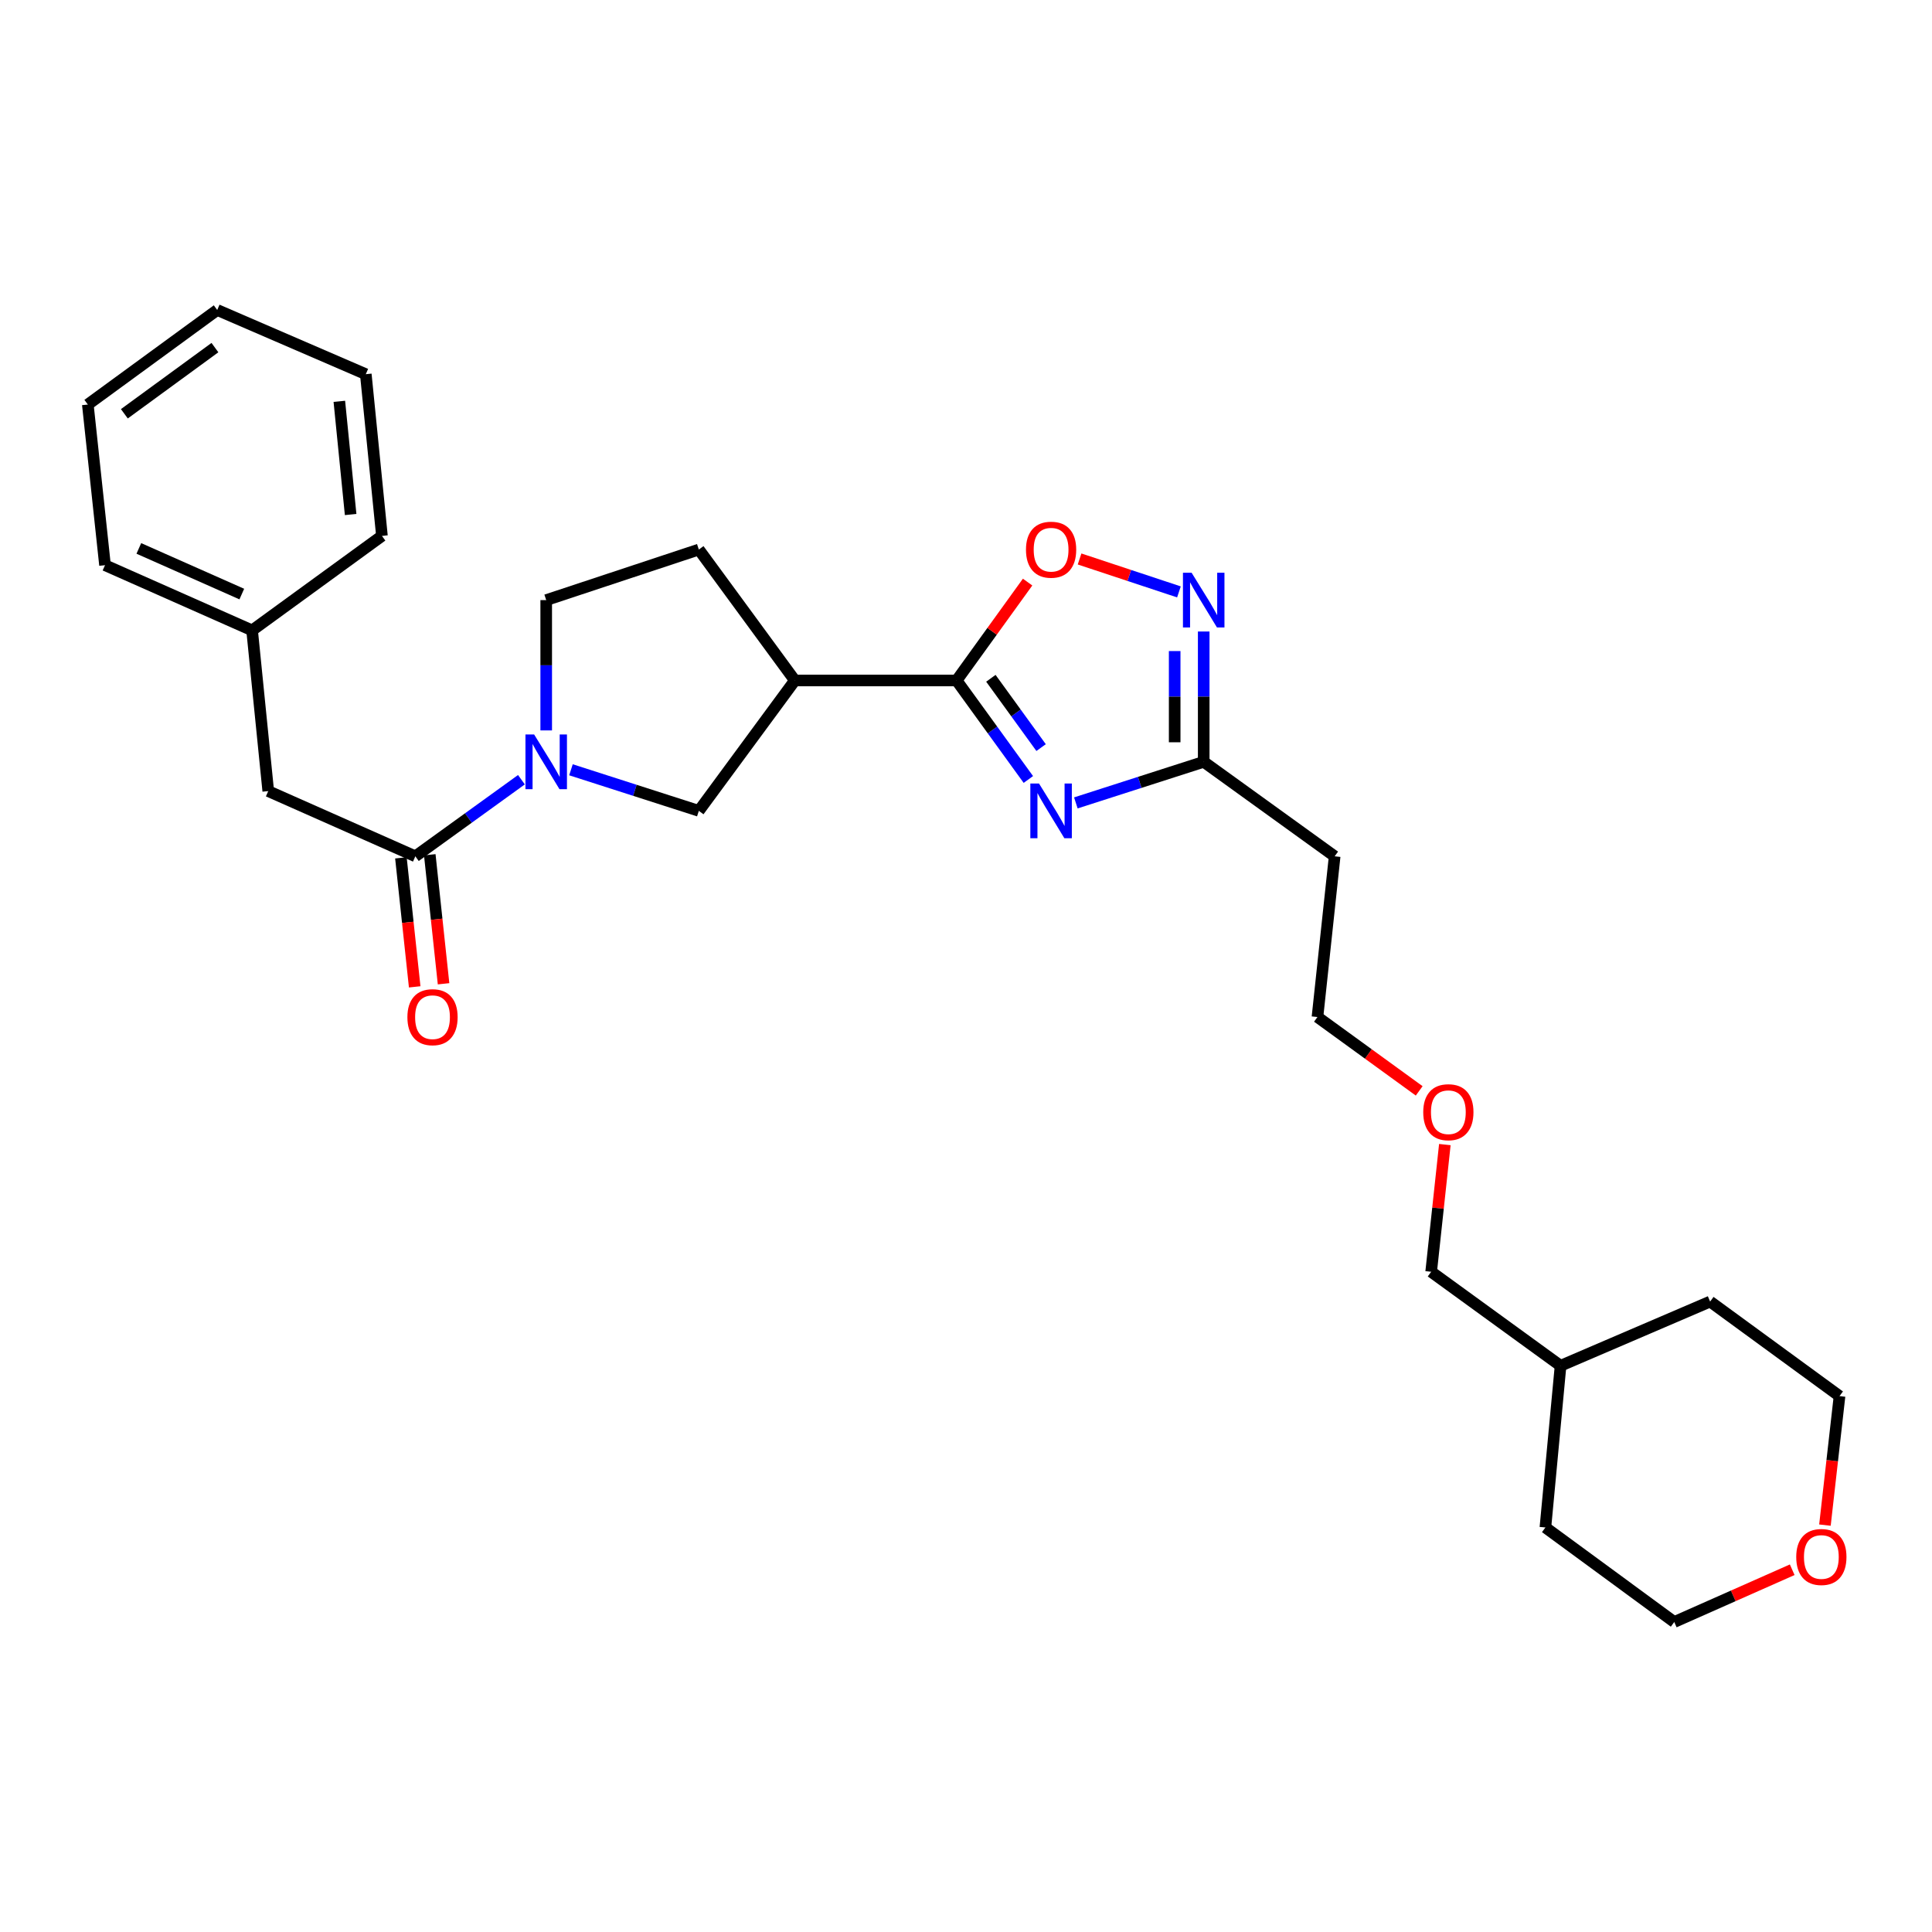 <?xml version='1.0' encoding='iso-8859-1'?>
<svg version='1.1' baseProfile='full'
              xmlns='http://www.w3.org/2000/svg'
                      xmlns:rdkit='http://www.rdkit.org/xml'
                      xmlns:xlink='http://www.w3.org/1999/xlink'
                  xml:space='preserve'
width='1000px' height='1000px' viewBox='0 0 1000 1000'>
<!-- END OF HEADER -->
<rect style='opacity:1.0;fill:#FFFFFF;stroke:none' width='1000' height='1000' x='0' y='0'> </rect>
<path class='bond-0' d='M 532.274,403.456 L 513.706,377.834' style='fill:none;fill-rule:evenodd;stroke:#0000FF;stroke-width:6px;stroke-linecap:butt;stroke-linejoin:miter;stroke-opacity:1' />
<path class='bond-0' d='M 513.706,377.834 L 495.139,352.212' style='fill:none;fill-rule:evenodd;stroke:#000000;stroke-width:6px;stroke-linecap:butt;stroke-linejoin:miter;stroke-opacity:1' />
<path class='bond-0' d='M 538.87,386.952 L 525.873,369.017' style='fill:none;fill-rule:evenodd;stroke:#0000FF;stroke-width:6px;stroke-linecap:butt;stroke-linejoin:miter;stroke-opacity:1' />
<path class='bond-0' d='M 525.873,369.017 L 512.875,351.082' style='fill:none;fill-rule:evenodd;stroke:#000000;stroke-width:6px;stroke-linecap:butt;stroke-linejoin:miter;stroke-opacity:1' />
<path class='bond-5' d='M 556.86,415.581 L 589.948,404.948' style='fill:none;fill-rule:evenodd;stroke:#0000FF;stroke-width:6px;stroke-linecap:butt;stroke-linejoin:miter;stroke-opacity:1' />
<path class='bond-5' d='M 589.948,404.948 L 623.036,394.315' style='fill:none;fill-rule:evenodd;stroke:#000000;stroke-width:6px;stroke-linecap:butt;stroke-linejoin:miter;stroke-opacity:1' />
<path class='bond-2' d='M 495.139,352.212 L 411.416,352.212' style='fill:none;fill-rule:evenodd;stroke:#000000;stroke-width:6px;stroke-linecap:butt;stroke-linejoin:miter;stroke-opacity:1' />
<path class='bond-6' d='M 495.139,352.212 L 513.512,326.751' style='fill:none;fill-rule:evenodd;stroke:#000000;stroke-width:6px;stroke-linecap:butt;stroke-linejoin:miter;stroke-opacity:1' />
<path class='bond-6' d='M 513.512,326.751 L 531.886,301.289' style='fill:none;fill-rule:evenodd;stroke:#FF0000;stroke-width:6px;stroke-linecap:butt;stroke-linejoin:miter;stroke-opacity:1' />
<path class='bond-1' d='M 295.532,398.433 L 328.624,409.066' style='fill:none;fill-rule:evenodd;stroke:#0000FF;stroke-width:6px;stroke-linecap:butt;stroke-linejoin:miter;stroke-opacity:1' />
<path class='bond-1' d='M 328.624,409.066 L 361.716,419.699' style='fill:none;fill-rule:evenodd;stroke:#000000;stroke-width:6px;stroke-linecap:butt;stroke-linejoin:miter;stroke-opacity:1' />
<path class='bond-4' d='M 269.889,403.577 L 242.434,423.4' style='fill:none;fill-rule:evenodd;stroke:#0000FF;stroke-width:6px;stroke-linecap:butt;stroke-linejoin:miter;stroke-opacity:1' />
<path class='bond-4' d='M 242.434,423.4 L 214.979,443.222' style='fill:none;fill-rule:evenodd;stroke:#000000;stroke-width:6px;stroke-linecap:butt;stroke-linejoin:miter;stroke-opacity:1' />
<path class='bond-29' d='M 282.717,378.063 L 282.717,344.34' style='fill:none;fill-rule:evenodd;stroke:#0000FF;stroke-width:6px;stroke-linecap:butt;stroke-linejoin:miter;stroke-opacity:1' />
<path class='bond-29' d='M 282.717,344.34 L 282.717,310.617' style='fill:none;fill-rule:evenodd;stroke:#000000;stroke-width:6px;stroke-linecap:butt;stroke-linejoin:miter;stroke-opacity:1' />
<path class='bond-7' d='M 411.416,352.212 L 361.716,419.699' style='fill:none;fill-rule:evenodd;stroke:#000000;stroke-width:6px;stroke-linecap:butt;stroke-linejoin:miter;stroke-opacity:1' />
<path class='bond-10' d='M 411.416,352.212 L 361.716,284.44' style='fill:none;fill-rule:evenodd;stroke:#000000;stroke-width:6px;stroke-linecap:butt;stroke-linejoin:miter;stroke-opacity:1' />
<path class='bond-3' d='M 623.036,326.87 L 623.036,360.592' style='fill:none;fill-rule:evenodd;stroke:#0000FF;stroke-width:6px;stroke-linecap:butt;stroke-linejoin:miter;stroke-opacity:1' />
<path class='bond-3' d='M 623.036,360.592 L 623.036,394.315' style='fill:none;fill-rule:evenodd;stroke:#000000;stroke-width:6px;stroke-linecap:butt;stroke-linejoin:miter;stroke-opacity:1' />
<path class='bond-3' d='M 608.01,336.986 L 608.01,360.592' style='fill:none;fill-rule:evenodd;stroke:#0000FF;stroke-width:6px;stroke-linecap:butt;stroke-linejoin:miter;stroke-opacity:1' />
<path class='bond-3' d='M 608.01,360.592 L 608.01,384.198' style='fill:none;fill-rule:evenodd;stroke:#000000;stroke-width:6px;stroke-linecap:butt;stroke-linejoin:miter;stroke-opacity:1' />
<path class='bond-28' d='M 610.215,306.369 L 584.502,297.847' style='fill:none;fill-rule:evenodd;stroke:#0000FF;stroke-width:6px;stroke-linecap:butt;stroke-linejoin:miter;stroke-opacity:1' />
<path class='bond-28' d='M 584.502,297.847 L 558.788,289.326' style='fill:none;fill-rule:evenodd;stroke:#FF0000;stroke-width:6px;stroke-linecap:butt;stroke-linejoin:miter;stroke-opacity:1' />
<path class='bond-9' d='M 214.979,443.222 L 138.844,409.474' style='fill:none;fill-rule:evenodd;stroke:#000000;stroke-width:6px;stroke-linecap:butt;stroke-linejoin:miter;stroke-opacity:1' />
<path class='bond-11' d='M 207.509,444.02 L 211.077,477.409' style='fill:none;fill-rule:evenodd;stroke:#000000;stroke-width:6px;stroke-linecap:butt;stroke-linejoin:miter;stroke-opacity:1' />
<path class='bond-11' d='M 211.077,477.409 L 214.645,510.797' style='fill:none;fill-rule:evenodd;stroke:#FF0000;stroke-width:6px;stroke-linecap:butt;stroke-linejoin:miter;stroke-opacity:1' />
<path class='bond-11' d='M 222.449,442.424 L 226.017,475.812' style='fill:none;fill-rule:evenodd;stroke:#000000;stroke-width:6px;stroke-linecap:butt;stroke-linejoin:miter;stroke-opacity:1' />
<path class='bond-11' d='M 226.017,475.812 L 229.585,509.201' style='fill:none;fill-rule:evenodd;stroke:#FF0000;stroke-width:6px;stroke-linecap:butt;stroke-linejoin:miter;stroke-opacity:1' />
<path class='bond-12' d='M 623.036,394.315 L 690.815,443.222' style='fill:none;fill-rule:evenodd;stroke:#000000;stroke-width:6px;stroke-linecap:butt;stroke-linejoin:miter;stroke-opacity:1' />
<path class='bond-8' d='M 282.717,310.617 L 361.716,284.44' style='fill:none;fill-rule:evenodd;stroke:#000000;stroke-width:6px;stroke-linecap:butt;stroke-linejoin:miter;stroke-opacity:1' />
<path class='bond-14' d='M 138.844,409.474 L 130.488,326.285' style='fill:none;fill-rule:evenodd;stroke:#000000;stroke-width:6px;stroke-linecap:butt;stroke-linejoin:miter;stroke-opacity:1' />
<path class='bond-16' d='M 690.815,443.222 L 681.917,526.411' style='fill:none;fill-rule:evenodd;stroke:#000000;stroke-width:6px;stroke-linecap:butt;stroke-linejoin:miter;stroke-opacity:1' />
<path class='bond-13' d='M 927.646,812.494 L 897.119,826.022' style='fill:none;fill-rule:evenodd;stroke:#FF0000;stroke-width:6px;stroke-linecap:butt;stroke-linejoin:miter;stroke-opacity:1' />
<path class='bond-13' d='M 897.119,826.022 L 866.592,839.55' style='fill:none;fill-rule:evenodd;stroke:#000000;stroke-width:6px;stroke-linecap:butt;stroke-linejoin:miter;stroke-opacity:1' />
<path class='bond-30' d='M 944.584,789.398 L 948.359,756.01' style='fill:none;fill-rule:evenodd;stroke:#FF0000;stroke-width:6px;stroke-linecap:butt;stroke-linejoin:miter;stroke-opacity:1' />
<path class='bond-30' d='M 948.359,756.01 L 952.135,722.622' style='fill:none;fill-rule:evenodd;stroke:#000000;stroke-width:6px;stroke-linecap:butt;stroke-linejoin:miter;stroke-opacity:1' />
<path class='bond-21' d='M 130.488,326.285 L 54.353,292.537' style='fill:none;fill-rule:evenodd;stroke:#000000;stroke-width:6px;stroke-linecap:butt;stroke-linejoin:miter;stroke-opacity:1' />
<path class='bond-21' d='M 125.157,307.487 L 71.862,283.863' style='fill:none;fill-rule:evenodd;stroke:#000000;stroke-width:6px;stroke-linecap:butt;stroke-linejoin:miter;stroke-opacity:1' />
<path class='bond-22' d='M 130.488,326.285 L 197.692,277.378' style='fill:none;fill-rule:evenodd;stroke:#000000;stroke-width:6px;stroke-linecap:butt;stroke-linejoin:miter;stroke-opacity:1' />
<path class='bond-15' d='M 734.571,564.636 L 708.244,545.523' style='fill:none;fill-rule:evenodd;stroke:#FF0000;stroke-width:6px;stroke-linecap:butt;stroke-linejoin:miter;stroke-opacity:1' />
<path class='bond-15' d='M 708.244,545.523 L 681.917,526.411' style='fill:none;fill-rule:evenodd;stroke:#000000;stroke-width:6px;stroke-linecap:butt;stroke-linejoin:miter;stroke-opacity:1' />
<path class='bond-20' d='M 747.851,592.432 L 744.308,625.352' style='fill:none;fill-rule:evenodd;stroke:#FF0000;stroke-width:6px;stroke-linecap:butt;stroke-linejoin:miter;stroke-opacity:1' />
<path class='bond-20' d='M 744.308,625.352 L 740.765,658.273' style='fill:none;fill-rule:evenodd;stroke:#000000;stroke-width:6px;stroke-linecap:butt;stroke-linejoin:miter;stroke-opacity:1' />
<path class='bond-17' d='M 807.744,706.92 L 740.765,658.273' style='fill:none;fill-rule:evenodd;stroke:#000000;stroke-width:6px;stroke-linecap:butt;stroke-linejoin:miter;stroke-opacity:1' />
<path class='bond-23' d='M 807.744,706.92 L 885.157,673.69' style='fill:none;fill-rule:evenodd;stroke:#000000;stroke-width:6px;stroke-linecap:butt;stroke-linejoin:miter;stroke-opacity:1' />
<path class='bond-24' d='M 807.744,706.92 L 799.898,790.619' style='fill:none;fill-rule:evenodd;stroke:#000000;stroke-width:6px;stroke-linecap:butt;stroke-linejoin:miter;stroke-opacity:1' />
<path class='bond-18' d='M 952.135,722.622 L 885.157,673.69' style='fill:none;fill-rule:evenodd;stroke:#000000;stroke-width:6px;stroke-linecap:butt;stroke-linejoin:miter;stroke-opacity:1' />
<path class='bond-19' d='M 866.592,839.55 L 799.898,790.619' style='fill:none;fill-rule:evenodd;stroke:#000000;stroke-width:6px;stroke-linecap:butt;stroke-linejoin:miter;stroke-opacity:1' />
<path class='bond-26' d='M 54.353,292.537 L 45.455,209.381' style='fill:none;fill-rule:evenodd;stroke:#000000;stroke-width:6px;stroke-linecap:butt;stroke-linejoin:miter;stroke-opacity:1' />
<path class='bond-25' d='M 197.692,277.378 L 189.336,193.68' style='fill:none;fill-rule:evenodd;stroke:#000000;stroke-width:6px;stroke-linecap:butt;stroke-linejoin:miter;stroke-opacity:1' />
<path class='bond-25' d='M 181.488,266.316 L 175.639,207.727' style='fill:none;fill-rule:evenodd;stroke:#000000;stroke-width:6px;stroke-linecap:butt;stroke-linejoin:miter;stroke-opacity:1' />
<path class='bond-27' d='M 189.336,193.68 L 112.433,160.45' style='fill:none;fill-rule:evenodd;stroke:#000000;stroke-width:6px;stroke-linecap:butt;stroke-linejoin:miter;stroke-opacity:1' />
<path class='bond-31' d='M 45.455,209.381 L 112.433,160.45' style='fill:none;fill-rule:evenodd;stroke:#000000;stroke-width:6px;stroke-linecap:butt;stroke-linejoin:miter;stroke-opacity:1' />
<path class='bond-31' d='M 64.365,214.174 L 111.25,179.922' style='fill:none;fill-rule:evenodd;stroke:#000000;stroke-width:6px;stroke-linecap:butt;stroke-linejoin:miter;stroke-opacity:1' />
<path  class='atom-0' d='M 537.785 405.539
L 547.065 420.539
Q 547.985 422.019, 549.465 424.699
Q 550.945 427.379, 551.025 427.539
L 551.025 405.539
L 554.785 405.539
L 554.785 433.859
L 550.905 433.859
L 540.945 417.459
Q 539.785 415.539, 538.545 413.339
Q 537.345 411.139, 536.985 410.459
L 536.985 433.859
L 533.305 433.859
L 533.305 405.539
L 537.785 405.539
' fill='#0000FF'/>
<path  class='atom-2' d='M 276.457 380.155
L 285.737 395.155
Q 286.657 396.635, 288.137 399.315
Q 289.617 401.995, 289.697 402.155
L 289.697 380.155
L 293.457 380.155
L 293.457 408.475
L 289.577 408.475
L 279.617 392.075
Q 278.457 390.155, 277.217 387.955
Q 276.017 385.755, 275.657 385.075
L 275.657 408.475
L 271.977 408.475
L 271.977 380.155
L 276.457 380.155
' fill='#0000FF'/>
<path  class='atom-4' d='M 616.776 296.457
L 626.056 311.457
Q 626.976 312.937, 628.456 315.617
Q 629.936 318.297, 630.016 318.457
L 630.016 296.457
L 633.776 296.457
L 633.776 324.777
L 629.896 324.777
L 619.936 308.377
Q 618.776 306.457, 617.536 304.257
Q 616.336 302.057, 615.976 301.377
L 615.976 324.777
L 612.296 324.777
L 612.296 296.457
L 616.776 296.457
' fill='#0000FF'/>
<path  class='atom-7' d='M 531.045 284.52
Q 531.045 277.72, 534.405 273.92
Q 537.765 270.12, 544.045 270.12
Q 550.325 270.12, 553.685 273.92
Q 557.045 277.72, 557.045 284.52
Q 557.045 291.4, 553.645 295.32
Q 550.245 299.2, 544.045 299.2
Q 537.805 299.2, 534.405 295.32
Q 531.045 291.44, 531.045 284.52
M 544.045 296
Q 548.365 296, 550.685 293.12
Q 553.045 290.2, 553.045 284.52
Q 553.045 278.96, 550.685 276.16
Q 548.365 273.32, 544.045 273.32
Q 539.725 273.32, 537.365 276.12
Q 535.045 278.92, 535.045 284.52
Q 535.045 290.24, 537.365 293.12
Q 539.725 296, 544.045 296
' fill='#FF0000'/>
<path  class='atom-12' d='M 210.869 526.491
Q 210.869 519.691, 214.229 515.891
Q 217.589 512.091, 223.869 512.091
Q 230.149 512.091, 233.509 515.891
Q 236.869 519.691, 236.869 526.491
Q 236.869 533.371, 233.469 537.291
Q 230.069 541.171, 223.869 541.171
Q 217.629 541.171, 214.229 537.291
Q 210.869 533.411, 210.869 526.491
M 223.869 537.971
Q 228.189 537.971, 230.509 535.091
Q 232.869 532.171, 232.869 526.491
Q 232.869 520.931, 230.509 518.131
Q 228.189 515.291, 223.869 515.291
Q 219.549 515.291, 217.189 518.091
Q 214.869 520.891, 214.869 526.491
Q 214.869 532.211, 217.189 535.091
Q 219.549 537.971, 223.869 537.971
' fill='#FF0000'/>
<path  class='atom-14' d='M 929.728 805.891
Q 929.728 799.091, 933.088 795.291
Q 936.448 791.491, 942.728 791.491
Q 949.008 791.491, 952.368 795.291
Q 955.728 799.091, 955.728 805.891
Q 955.728 812.771, 952.328 816.691
Q 948.928 820.571, 942.728 820.571
Q 936.488 820.571, 933.088 816.691
Q 929.728 812.811, 929.728 805.891
M 942.728 817.371
Q 947.048 817.371, 949.368 814.491
Q 951.728 811.571, 951.728 805.891
Q 951.728 800.331, 949.368 797.531
Q 947.048 794.691, 942.728 794.691
Q 938.408 794.691, 936.048 797.491
Q 933.728 800.291, 933.728 805.891
Q 933.728 811.611, 936.048 814.491
Q 938.408 817.371, 942.728 817.371
' fill='#FF0000'/>
<path  class='atom-16' d='M 736.664 575.673
Q 736.664 568.873, 740.024 565.073
Q 743.384 561.273, 749.664 561.273
Q 755.944 561.273, 759.304 565.073
Q 762.664 568.873, 762.664 575.673
Q 762.664 582.553, 759.264 586.473
Q 755.864 590.353, 749.664 590.353
Q 743.424 590.353, 740.024 586.473
Q 736.664 582.593, 736.664 575.673
M 749.664 587.153
Q 753.984 587.153, 756.304 584.273
Q 758.664 581.353, 758.664 575.673
Q 758.664 570.113, 756.304 567.313
Q 753.984 564.473, 749.664 564.473
Q 745.344 564.473, 742.984 567.273
Q 740.664 570.073, 740.664 575.673
Q 740.664 581.393, 742.984 584.273
Q 745.344 587.153, 749.664 587.153
' fill='#FF0000'/>
</svg>
